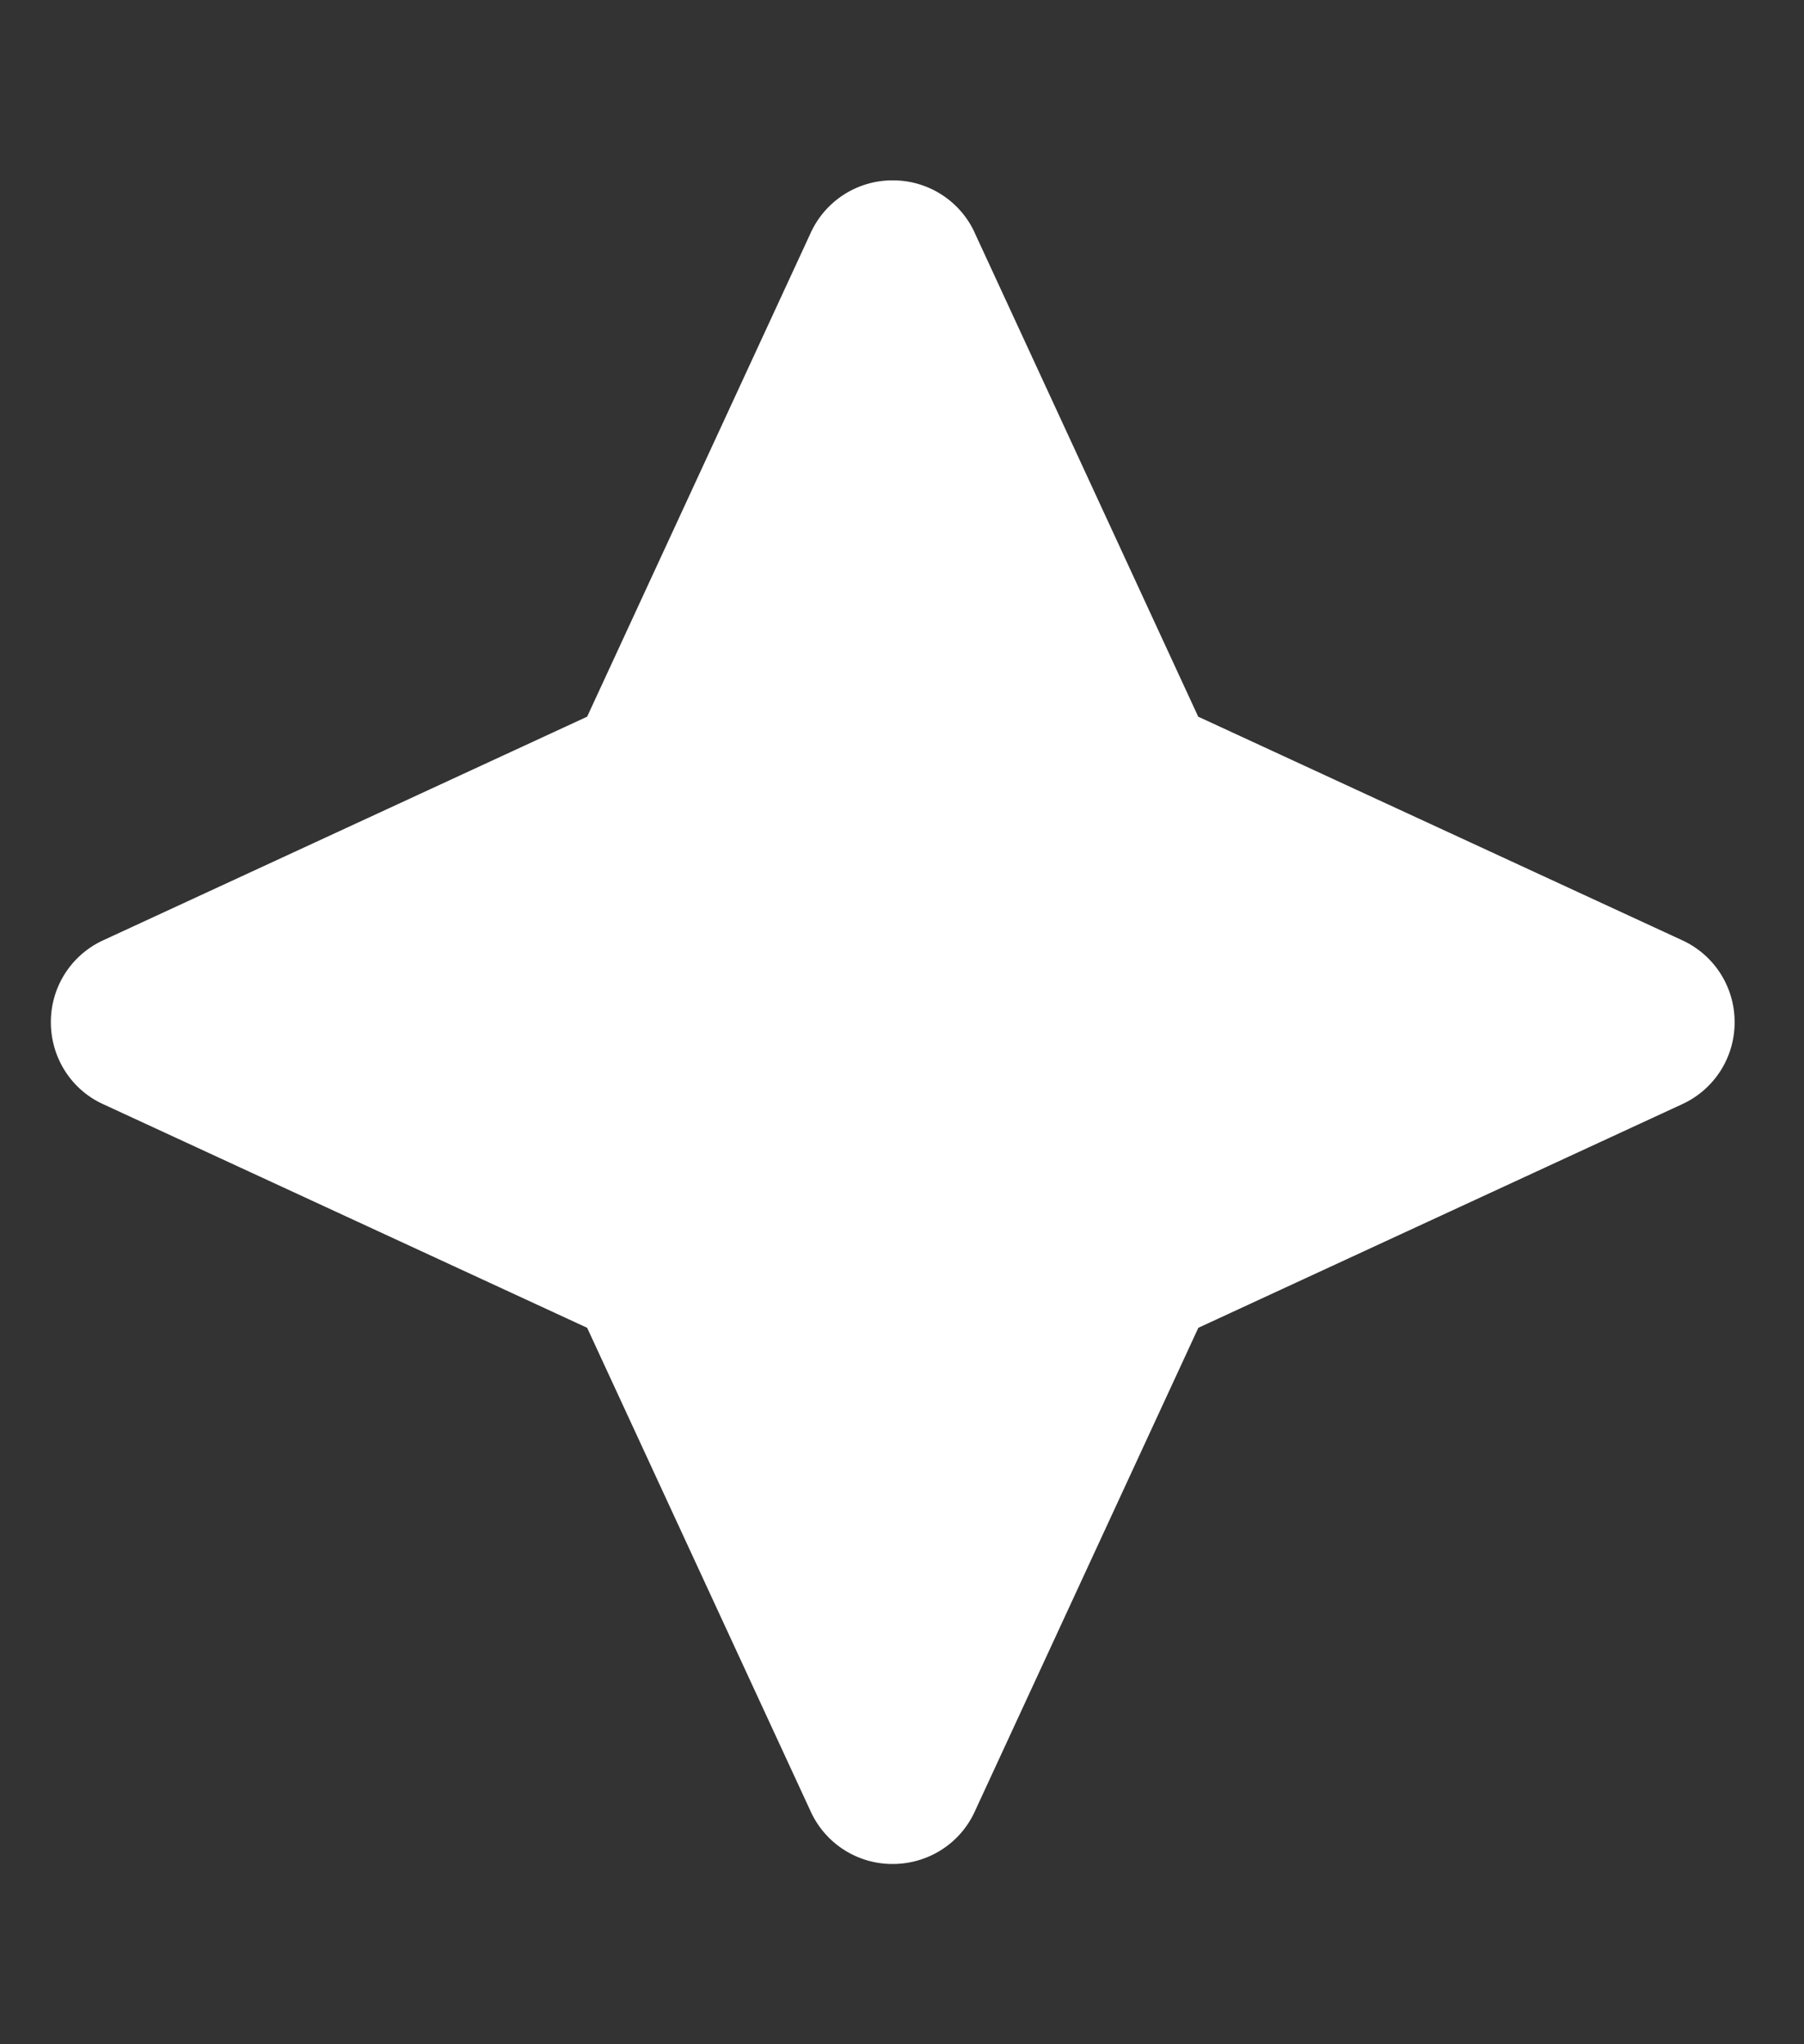 <svg xmlns="http://www.w3.org/2000/svg" width="15" height="17" fill="none"><rect width="100%" height="100%" fill="#333333" stroke="none"/><g clip-path="url(#a)"><path d="M8.104 1.934a.747.747 0 0 0-.681-.434.747.747 0 0 0-.681.434L4.882 5.96.857 7.82a.747.747 0 0 0-.434.681c0 .294.169.56.434.681l4.025 1.86 1.86 4.025a.747.747 0 0 0 .68.434c.295 0 .56-.169.682-.434l1.86-4.025 4.024-1.86a.747.747 0 0 0 .435-.681.747.747 0 0 0-.434-.681L9.963 5.96 8.104 1.935z" fill="#fff"/></g><defs><clipPath id="a"><path fill="#fff" transform="translate(.423 .5)" d="M0 0h14v16H0z"/></clipPath></defs></svg>
